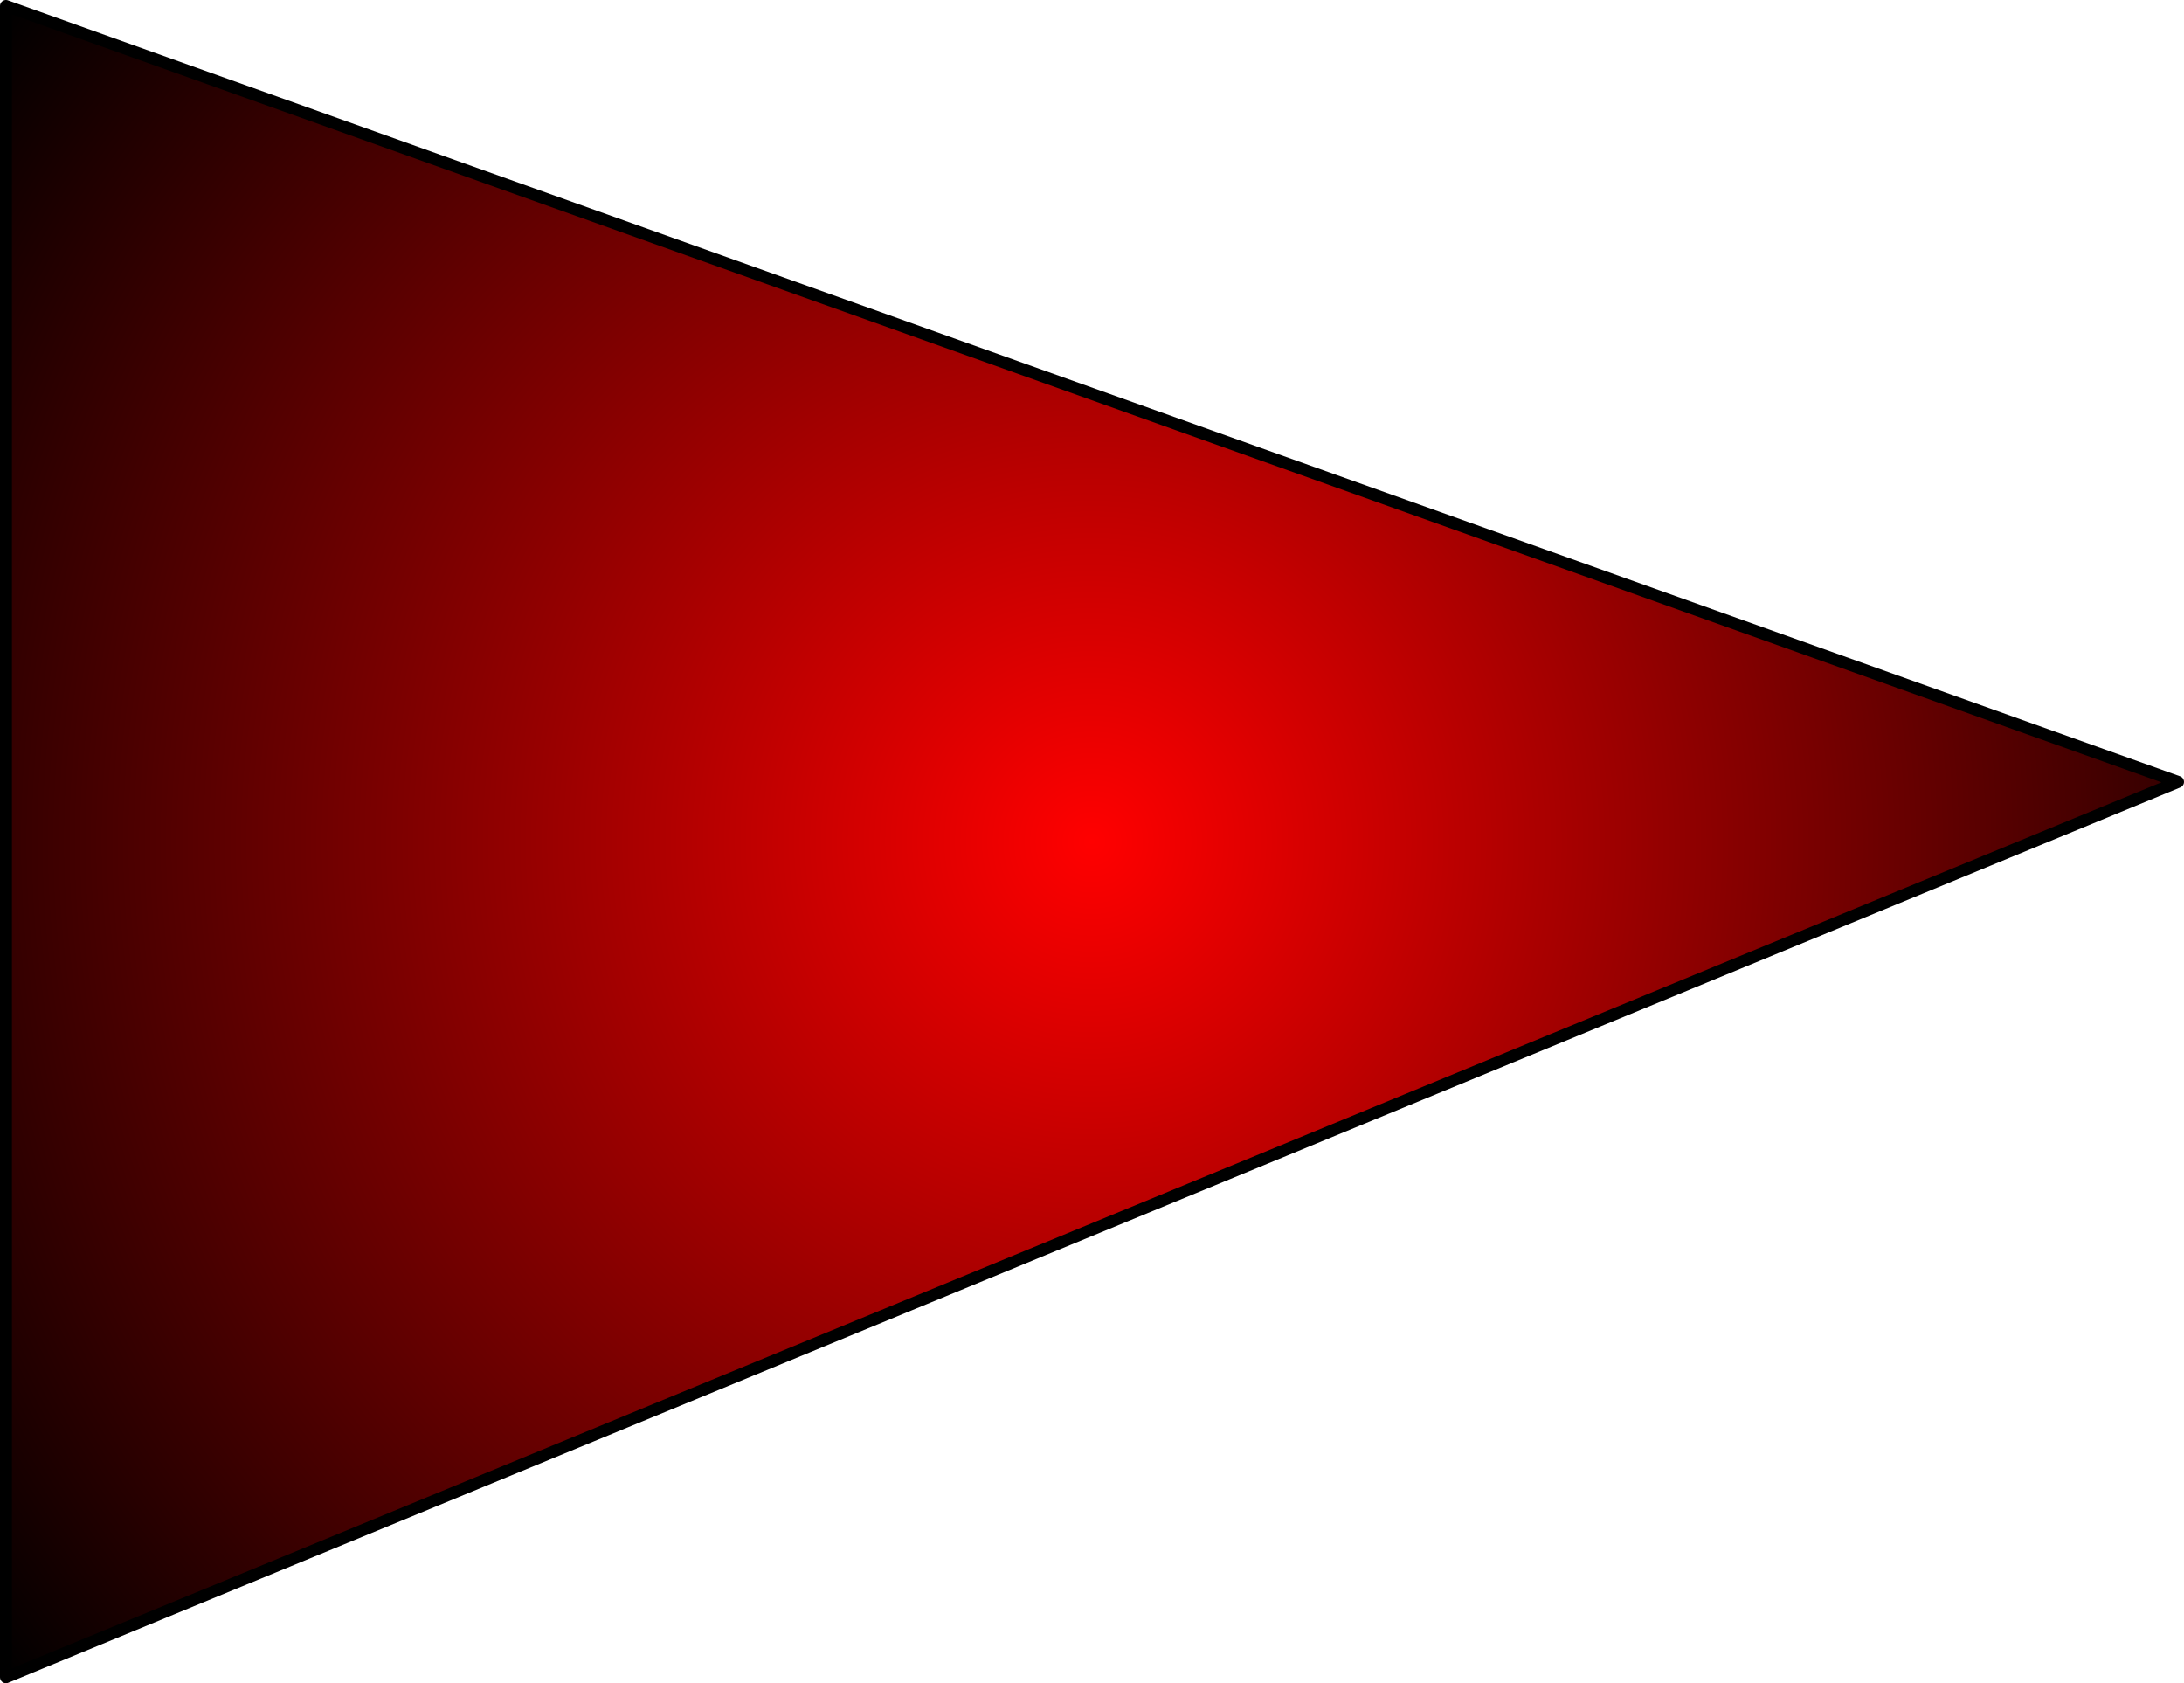 <?xml version="1.0" encoding="UTF-8" standalone="no"?>
<svg xmlns:xlink="http://www.w3.org/1999/xlink" height="141.0px" width="183.0px" xmlns="http://www.w3.org/2000/svg">
  <g transform="matrix(1.0, 0.0, 0.0, 1.0, -1.0, 65.5)">
    <path d="M183.5 0.0 L1.5 75.0 1.5 -65.0 183.5 0.0" fill="url(#gradient0)" fill-rule="evenodd" stroke="none"/>
    <path d="M183.5 0.0 L1.5 -65.0 1.5 75.0 183.5 0.0 Z" fill="none" stroke="#000000" stroke-linecap="round" stroke-linejoin="round" stroke-width="1.0"/>
  </g>
  <defs>
    <radialGradient cx="0" cy="0" gradientTransform="matrix(0.14, 0.0, 0.0, 0.14, 92.5, 5.0)" gradientUnits="userSpaceOnUse" id="gradient0" r="819.2" spreadMethod="pad">
      <stop offset="0.0" stop-color="#ff0000"/>
      <stop offset="1.0" stop-color="#000000"/>
    </radialGradient>
  </defs>
</svg>
